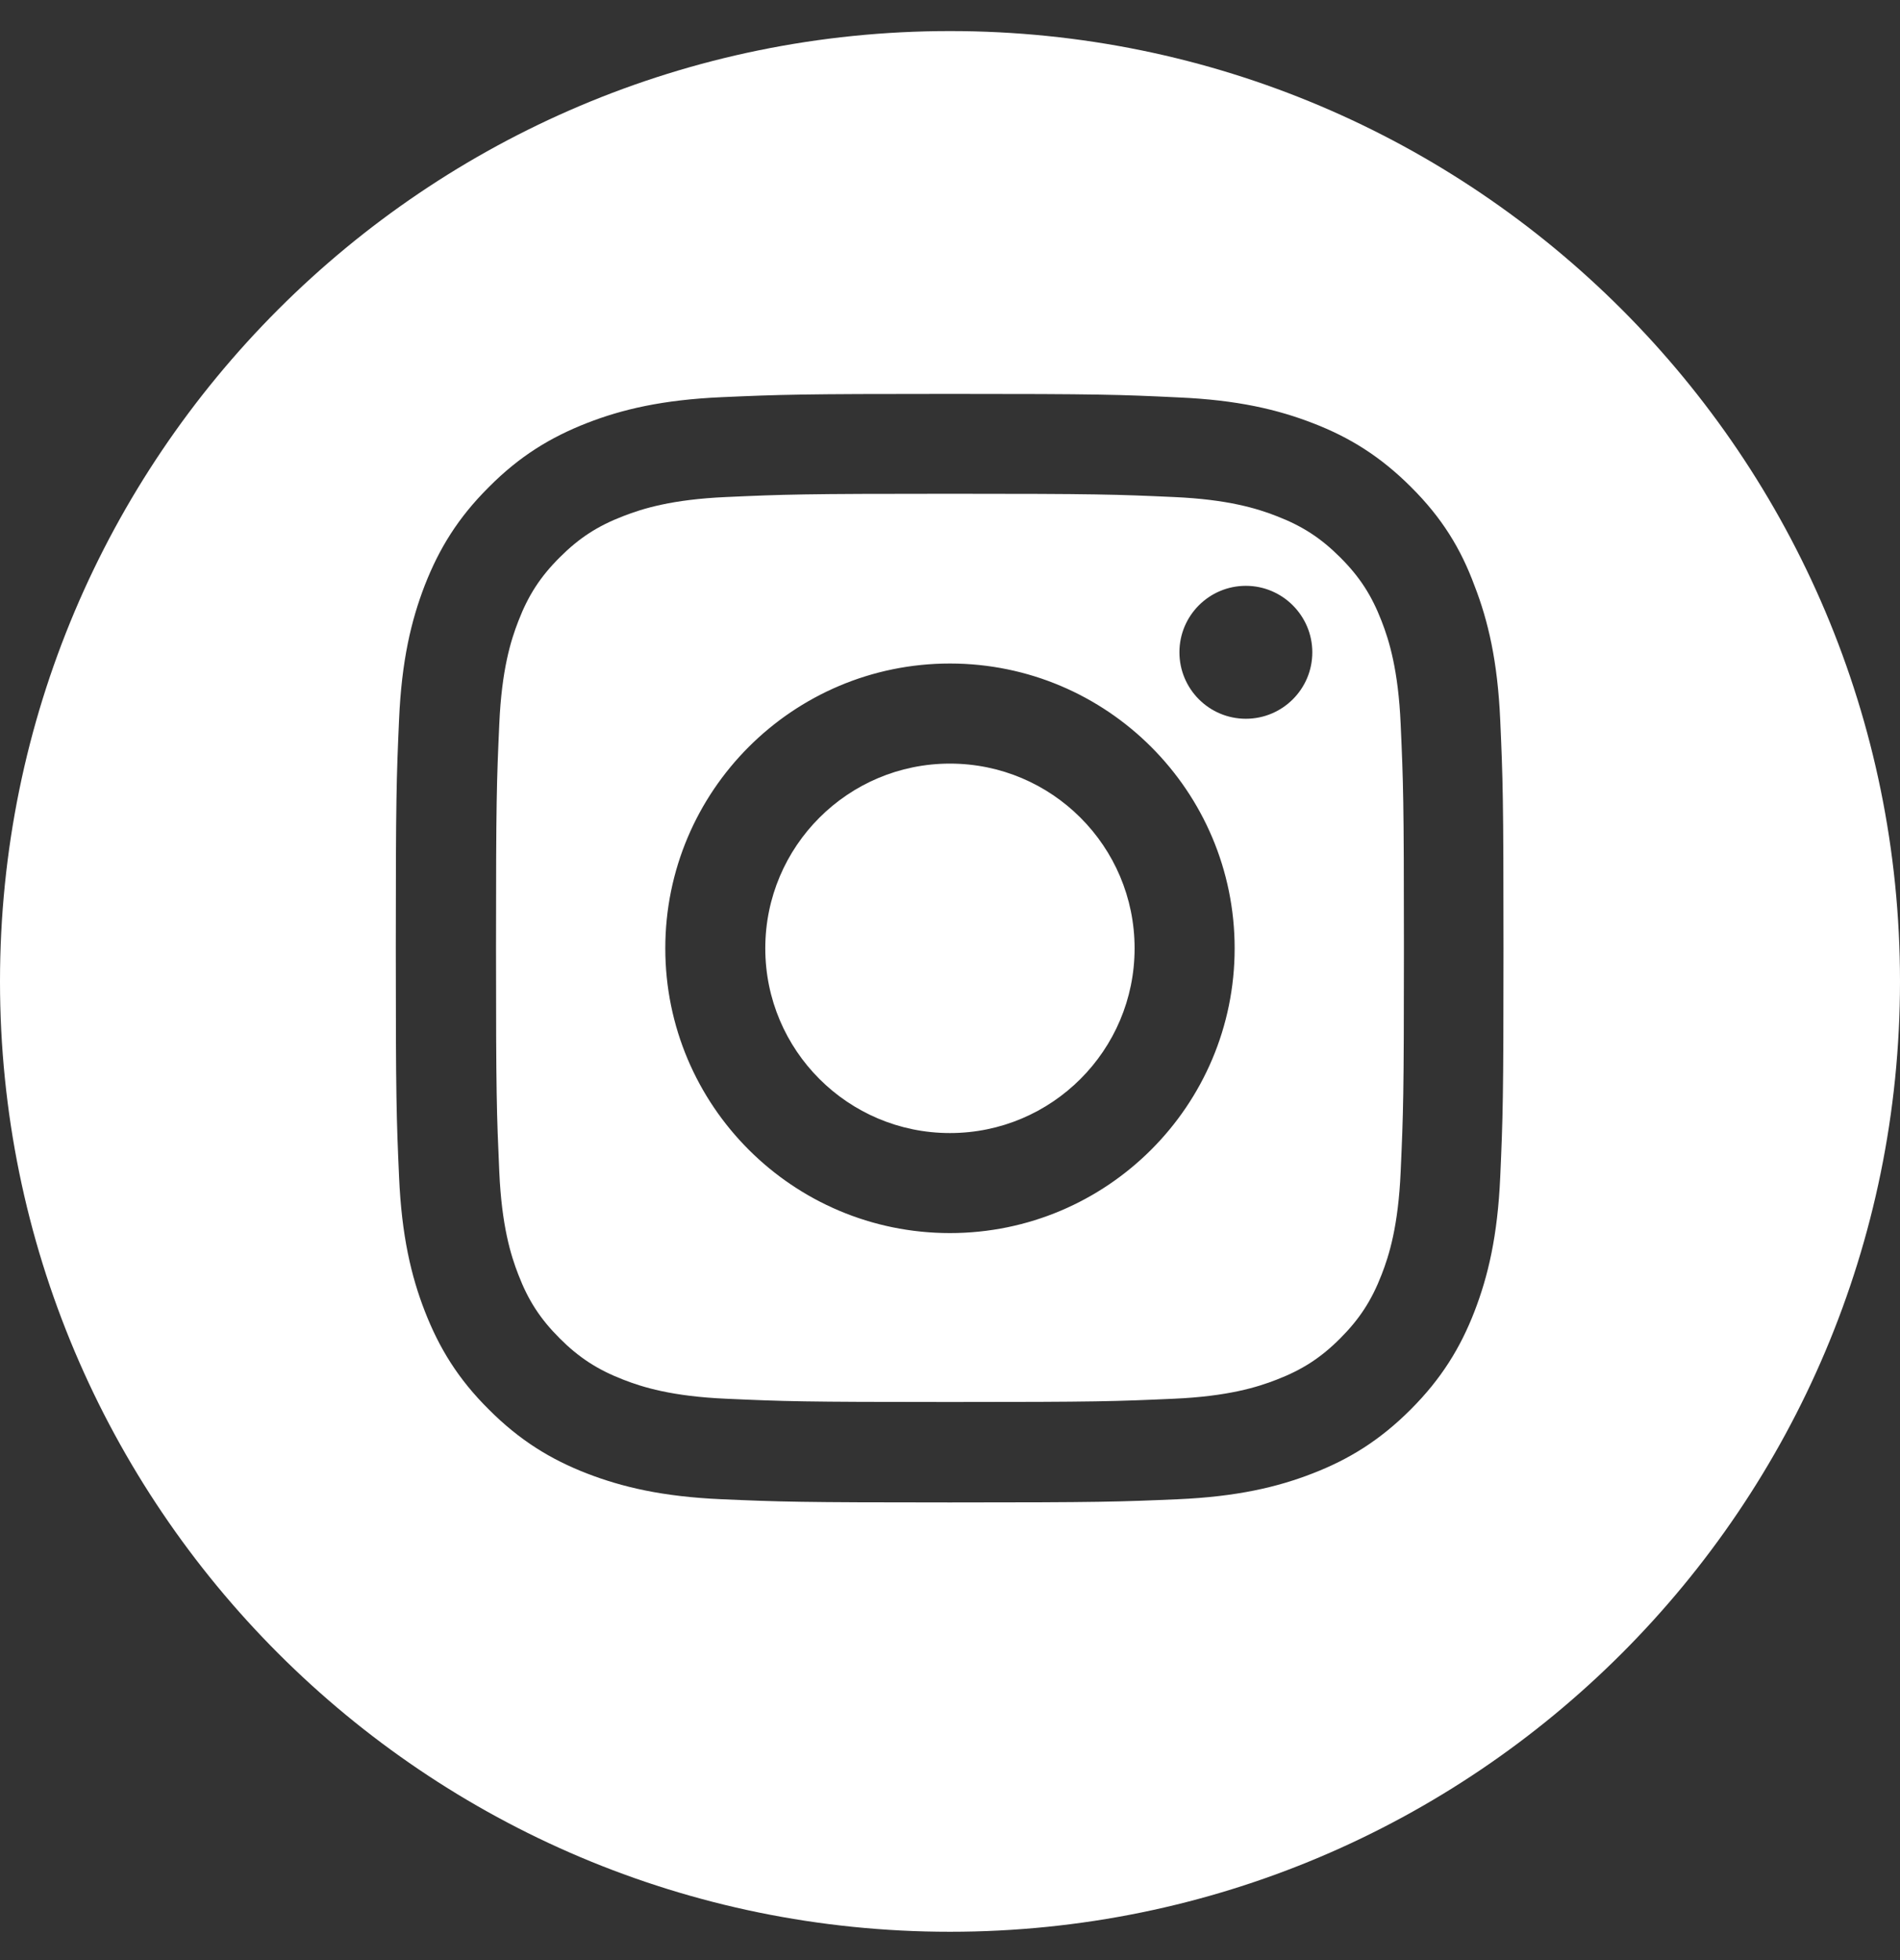 <svg width="32" height="33" viewBox="0 0 32 33" fill="none" xmlns="http://www.w3.org/2000/svg">
<rect x="0" y="0" width="32" height="33" fill="#333333" stroke="none"/>
<path fill-rule="evenodd" clip-rule="evenodd" d="M16 32.523C24.837 32.523 32 25.36 32 16.523C32 7.686 24.837 0.523 16 0.523C7.163 0.523 0 7.686 0 16.523C0 25.36 7.163 32.523 16 32.523ZM19.769 8.368C18.788 8.324 18.493 8.313 15.999 8.313C13.506 8.313 13.21 8.324 12.23 8.368C11.322 8.408 10.826 8.561 10.498 8.689C10.064 8.856 9.754 9.057 9.426 9.385C9.101 9.709 8.897 10.023 8.73 10.457C8.602 10.785 8.449 11.277 8.409 12.189C8.365 13.169 8.354 13.465 8.354 15.958C8.354 18.448 8.365 18.744 8.409 19.728C8.449 20.636 8.602 21.132 8.73 21.46C8.897 21.894 9.098 22.204 9.426 22.532C9.75 22.856 10.064 23.06 10.498 23.228C10.826 23.356 11.318 23.509 12.23 23.549C13.21 23.593 13.506 23.604 15.999 23.604C18.489 23.604 18.785 23.593 19.769 23.549C20.677 23.509 21.173 23.356 21.501 23.228C21.935 23.06 22.245 22.86 22.573 22.532C22.897 22.207 23.101 21.894 23.269 21.46C23.397 21.132 23.55 20.64 23.59 19.728C23.634 18.747 23.645 18.452 23.645 15.958C23.645 13.468 23.634 13.173 23.59 12.189C23.55 11.281 23.397 10.785 23.269 10.457C23.101 10.023 22.901 9.713 22.573 9.385C22.248 9.06 21.935 8.856 21.501 8.689C21.173 8.561 20.681 8.408 19.769 8.368ZM12.153 6.687C13.148 6.643 13.466 6.632 15.999 6.632C18.533 6.632 18.85 6.643 19.849 6.691C20.841 6.734 21.519 6.895 22.113 7.125C22.726 7.361 23.247 7.682 23.765 8.2C24.286 8.718 24.604 9.239 24.833 9.859C25.063 10.45 25.223 11.131 25.267 12.123C25.311 13.118 25.322 13.435 25.322 15.969C25.322 18.503 25.311 18.82 25.267 19.816C25.223 20.807 25.063 21.485 24.833 22.08C24.596 22.692 24.275 23.214 23.758 23.731C23.24 24.249 22.719 24.57 22.106 24.807C21.515 25.037 20.834 25.197 19.842 25.241C18.847 25.284 18.53 25.295 15.996 25.295C13.462 25.295 13.145 25.284 12.149 25.241C11.158 25.197 10.48 25.037 9.885 24.807C9.273 24.57 8.751 24.249 8.234 23.731C7.712 23.214 7.395 22.692 7.155 22.076C6.925 21.485 6.764 20.804 6.721 19.812C6.677 18.817 6.666 18.5 6.666 15.966C6.666 13.432 6.677 13.115 6.721 12.116C6.764 11.124 6.925 10.446 7.155 9.852C7.395 9.239 7.712 8.718 8.234 8.2C8.751 7.679 9.273 7.361 9.889 7.121C10.48 6.891 11.161 6.731 12.153 6.687ZM15.999 11.171C13.352 11.171 11.205 13.319 11.205 15.966C11.205 18.613 13.352 20.76 15.999 20.76C18.646 20.76 20.794 18.613 20.794 15.966C20.794 13.319 18.646 11.171 15.999 11.171ZM15.999 19.076C14.282 19.076 12.889 17.683 12.889 15.966C12.889 14.248 14.282 12.856 15.999 12.856C17.716 12.856 19.109 14.248 19.109 15.966C19.109 17.683 17.716 19.076 15.999 19.076ZM20.983 12.101C21.599 12.101 22.102 11.602 22.102 10.982C22.102 10.366 21.599 9.863 20.983 9.863C20.367 9.863 19.864 10.362 19.864 10.982C19.864 11.598 20.363 12.101 20.983 12.101Z" fill="white"/>
</svg>
